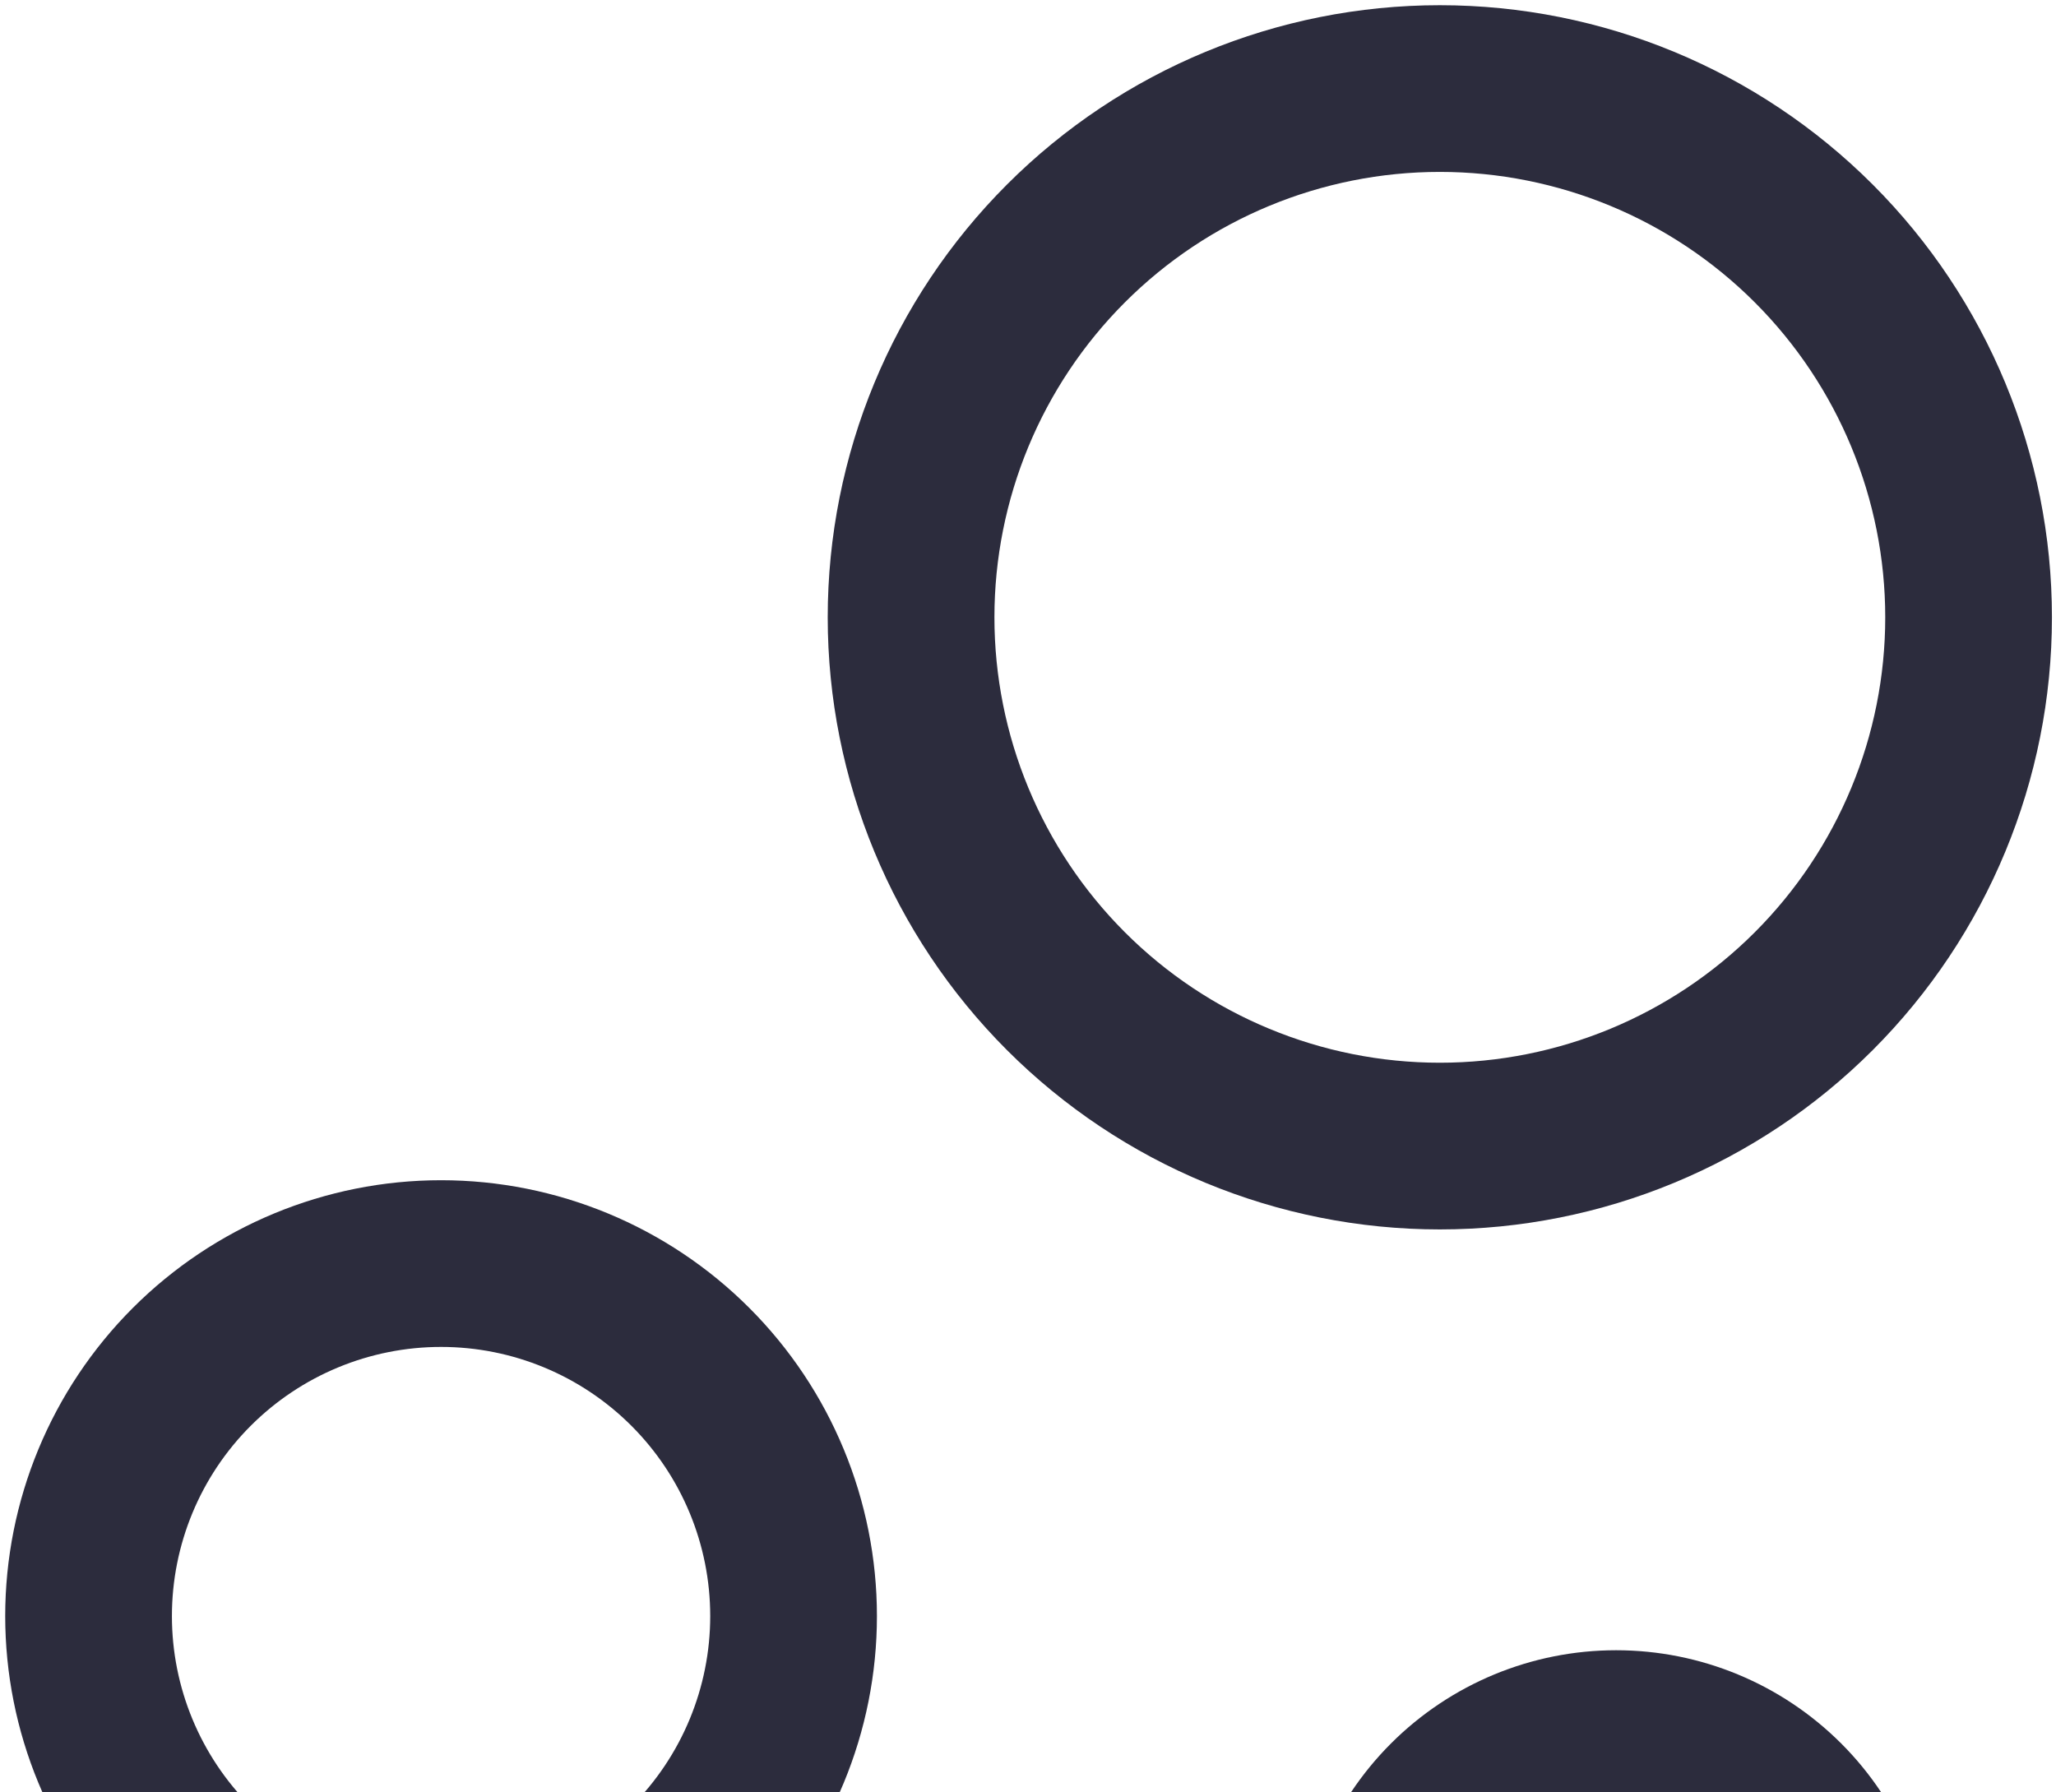 <svg width="148" height="129" viewBox="0 0 148 129" fill="none" xmlns="http://www.w3.org/2000/svg">
<path d="M6.375 116.333C6.375 123.063 9.048 129.517 13.807 134.276C18.566 139.035 25.02 141.708 31.75 141.708C38.48 141.708 44.934 139.035 49.693 134.276C54.452 129.517 57.125 123.063 57.125 116.333C57.125 109.603 54.452 103.149 49.693 98.391C44.934 93.632 38.48 90.958 31.75 90.958C25.02 90.958 18.566 93.632 13.807 98.391C9.048 103.149 6.375 109.603 6.375 116.333Z" stroke="#2C2C3D" stroke-width="12" stroke-linecap="round" stroke-linejoin="round"/>
<path d="M99.417 141.708C99.417 146.195 101.199 150.498 104.371 153.67C107.544 156.843 111.847 158.625 116.333 158.625C120.82 158.625 125.123 156.843 128.295 153.67C131.468 150.498 133.25 146.195 133.25 141.708C133.25 137.222 131.468 132.919 128.295 129.746C125.123 126.574 120.82 124.792 116.333 124.792C111.847 124.792 107.544 126.574 104.371 129.746C101.199 132.919 99.417 137.222 99.417 141.708Z" stroke="#2C2C3D" stroke-width="12" stroke-linecap="round" stroke-linejoin="round"/>
<path d="M65.583 44.438C65.583 54.532 69.594 64.214 76.732 71.352C83.87 78.49 93.551 82.5 103.646 82.5C113.741 82.5 123.422 78.49 130.56 71.352C137.698 64.214 141.708 54.532 141.708 44.438C141.708 34.343 137.698 24.661 130.56 17.523C123.422 10.385 113.741 6.375 103.646 6.375C93.551 6.375 83.87 10.385 76.732 17.523C69.594 24.661 65.583 34.343 65.583 44.438Z" stroke="#2C2C3D" stroke-width="12" stroke-linecap="round" stroke-linejoin="round"/>
</svg>
